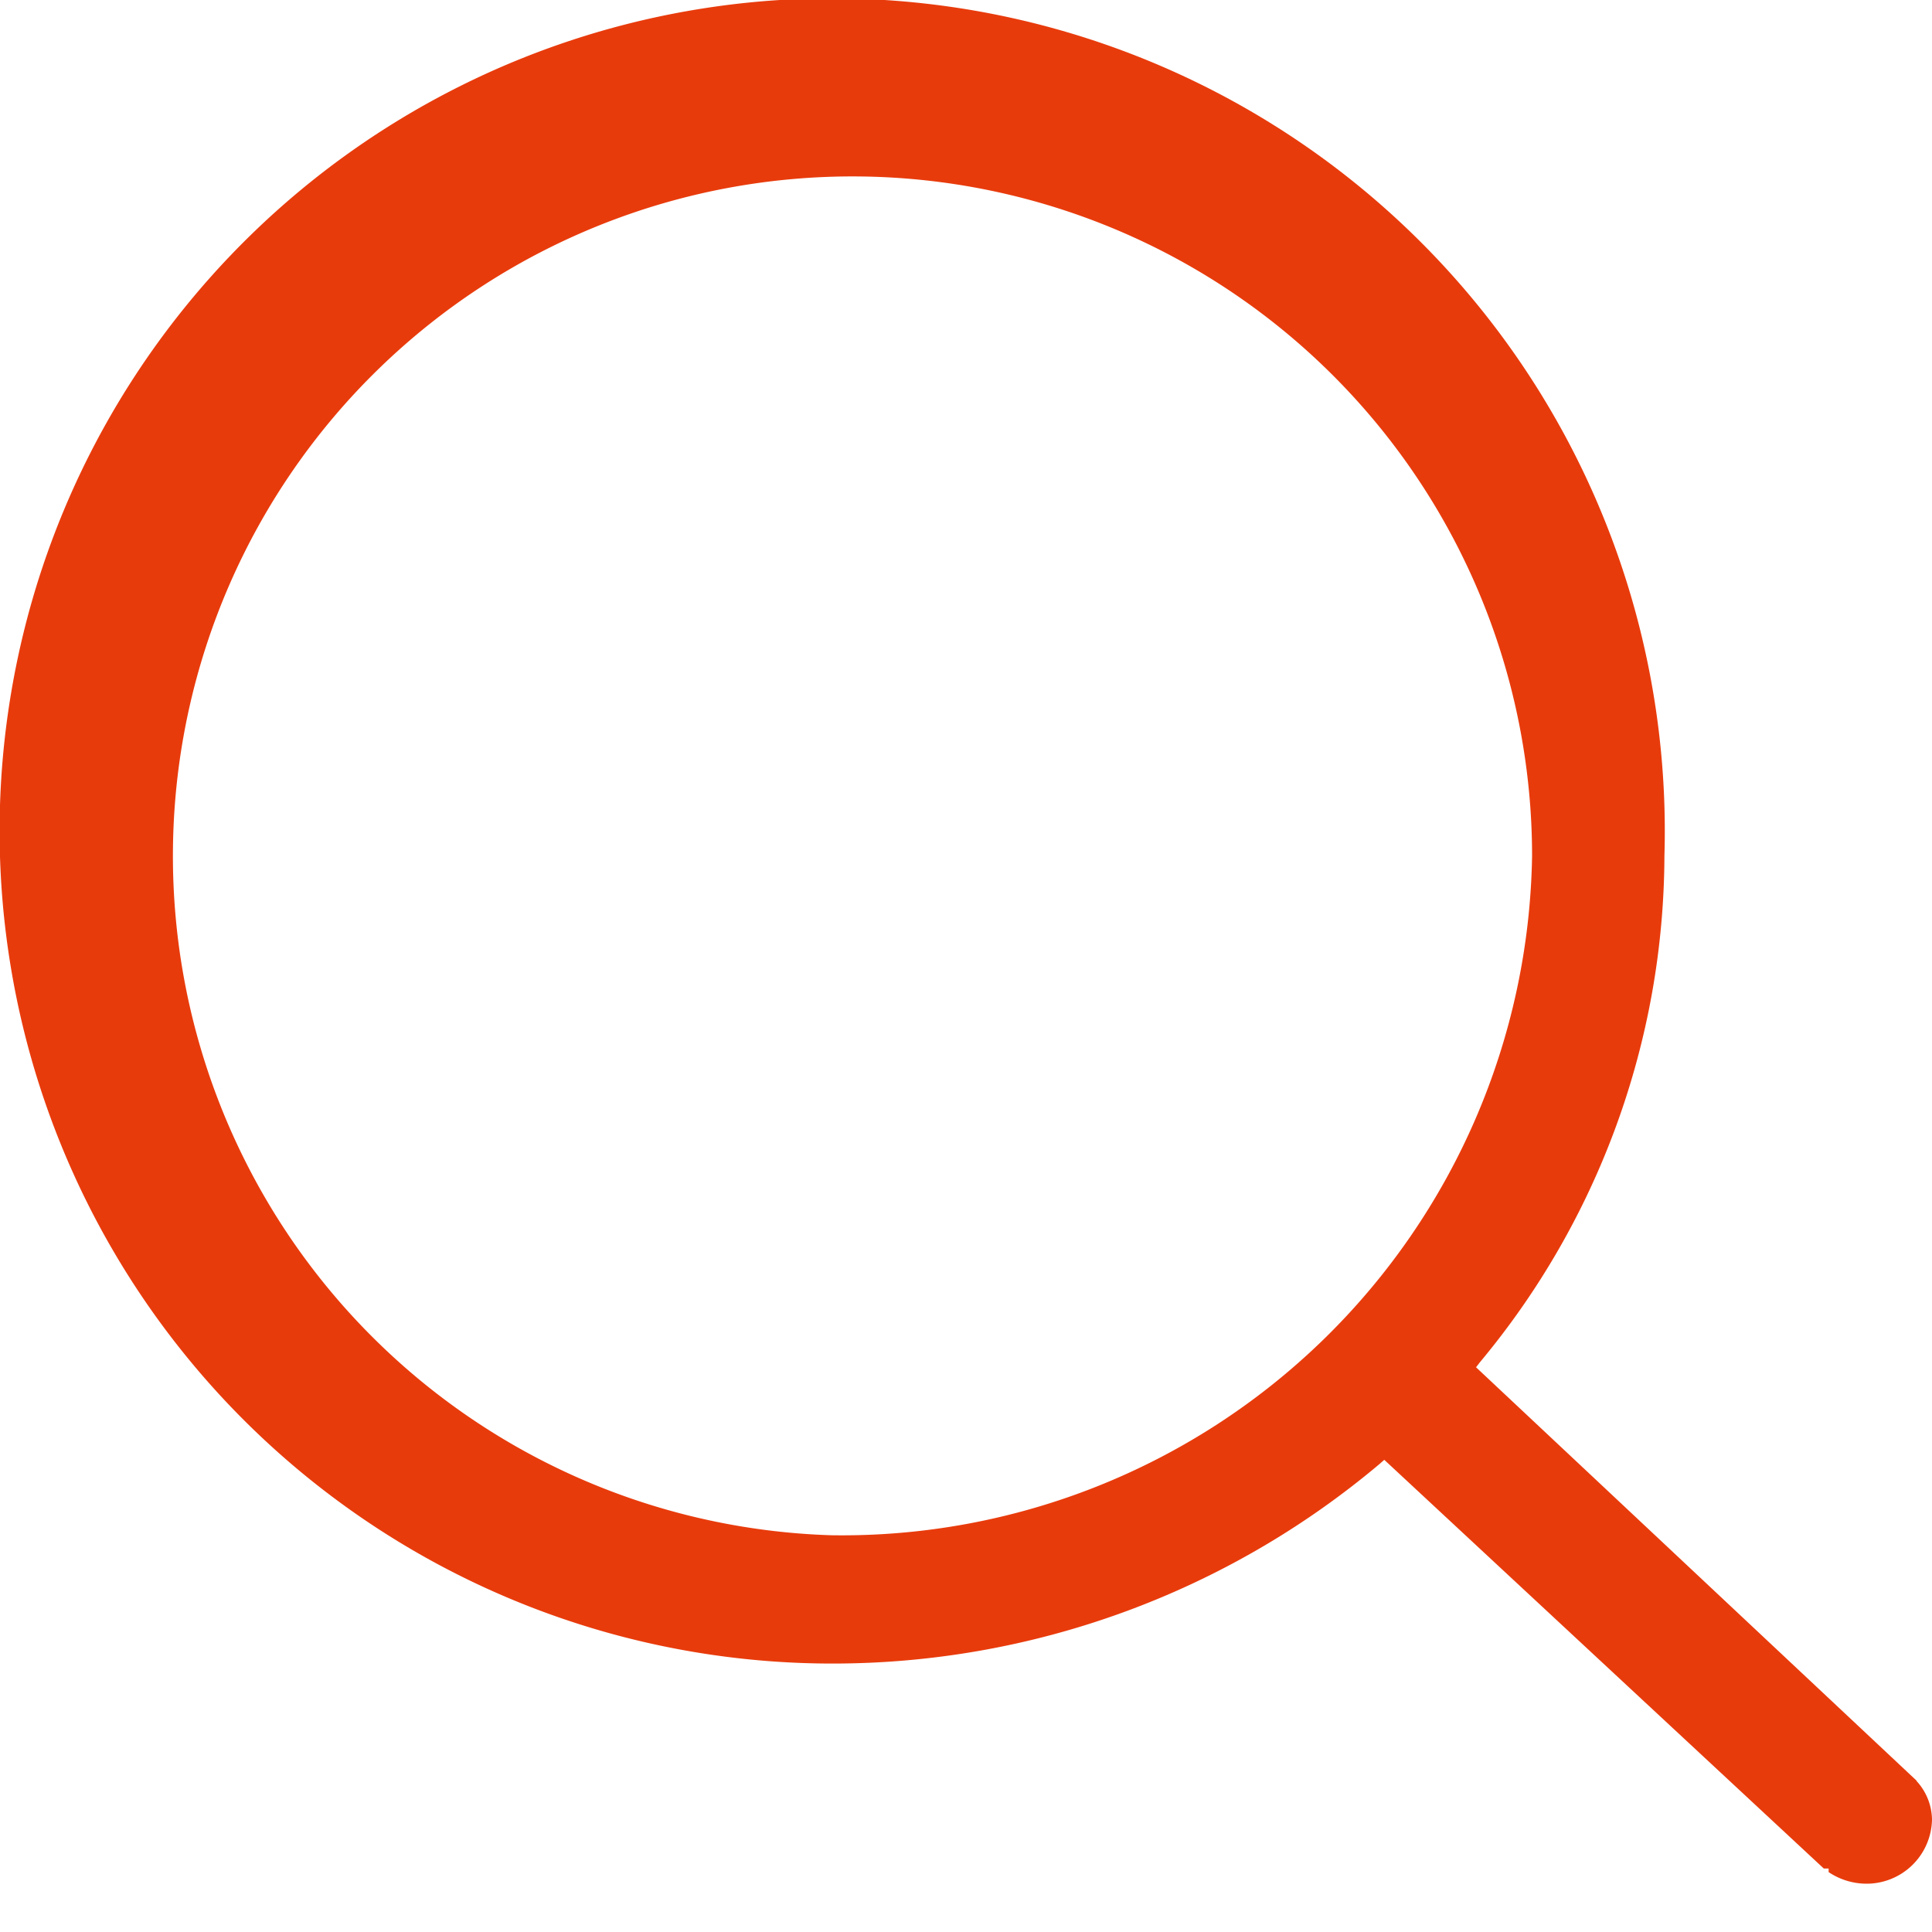<svg xmlns="http://www.w3.org/2000/svg" width="20" height="20" viewBox="0 0 20 20">
  <defs>
    <style>
      .cls-1 {
        fill: #e83b0c;
        fill-rule: evenodd;
      }
    </style>
  </defs>
  <path id="形状_3" data-name="形状 3" class="cls-1" d="M1789.84,872.933l-4.56-4.279,0.04-.052a8.221,8.221,0,0,0,1.91-5.241,8.619,8.619,0,1,0-8.62,8.36,8.784,8.784,0,0,0,5.67-2.065l0.05-.044,4.55,4.231h0.05v0.037a0.705,0.705,0,0,0,.39.12,0.677,0.677,0,0,0,.68-0.663,0.6,0.6,0,0,0-.16-0.4h0Zm-11.23-2.54a7.035,7.035,0,1,1,7.25-7.032,7.147,7.147,0,0,1-7.25,7.032h0Zm0,0" transform="translate(-1770 -854.5)"/>
</svg>
